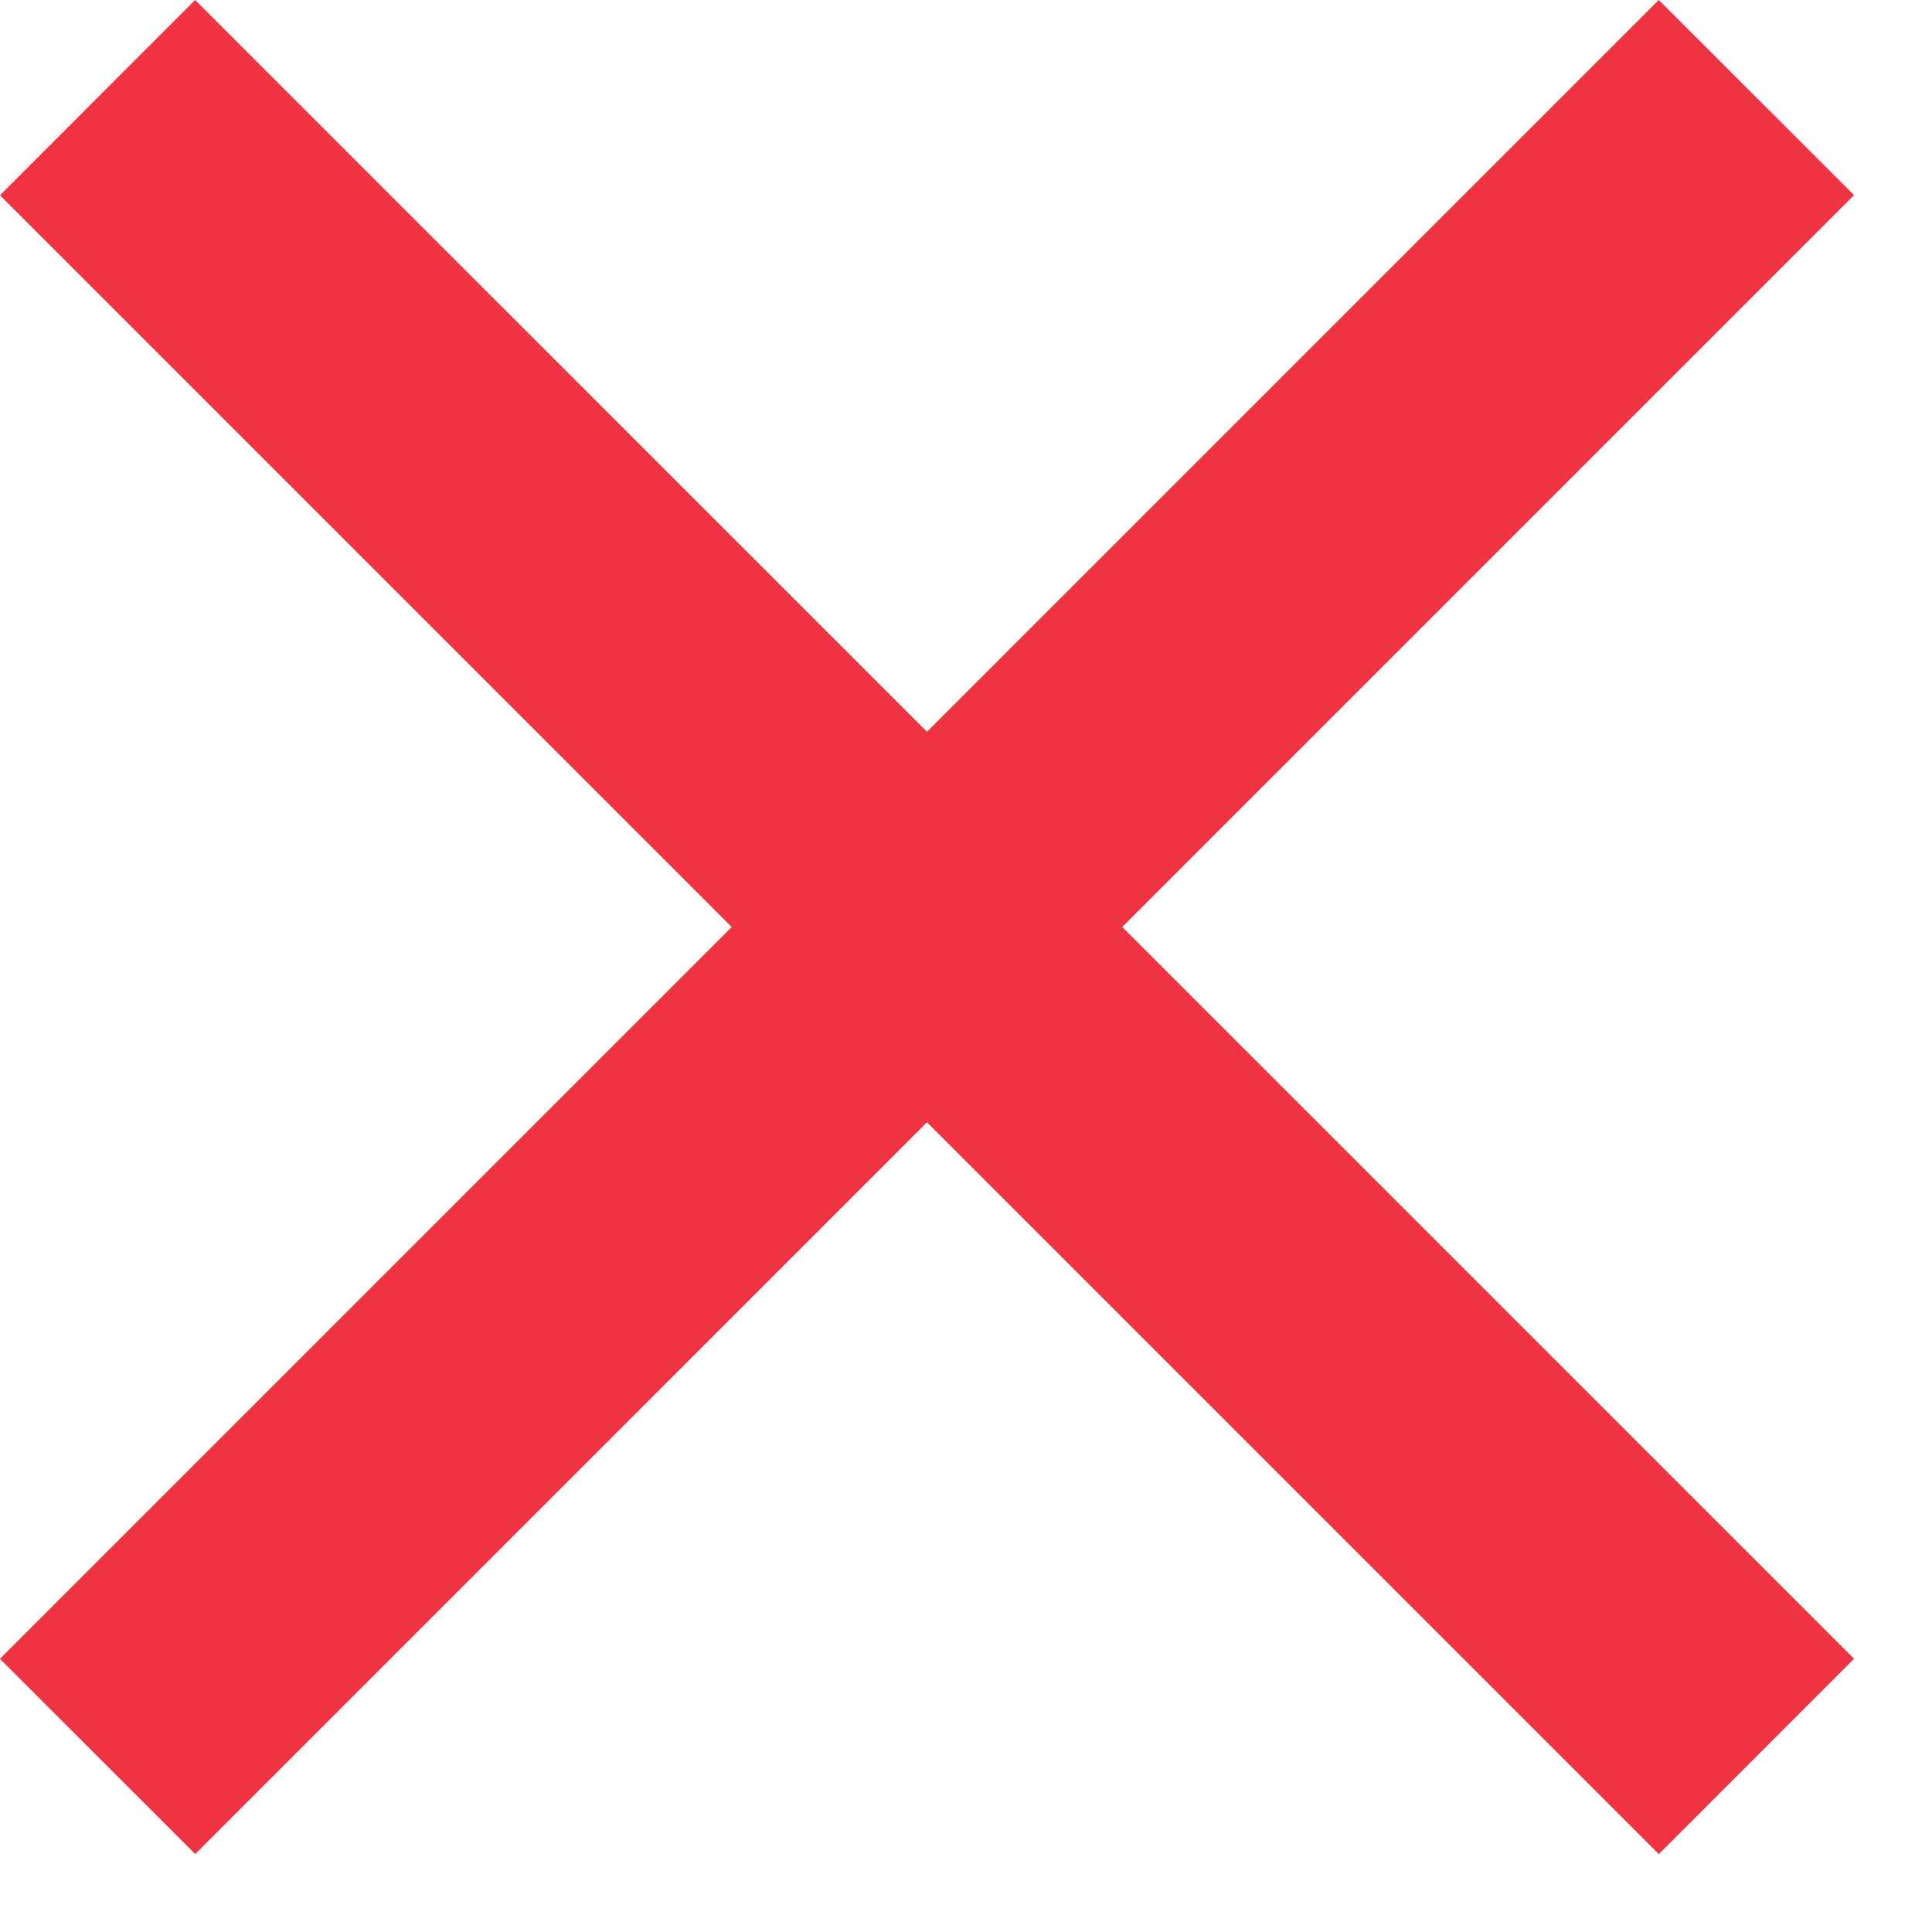 <svg width="14" height="14" viewBox="0 0 14 14" fill="none" xmlns="http://www.w3.org/2000/svg">
    <path fill-rule="evenodd" clip-rule="evenodd" d="M12.02 13.435 0 1.415 1.414 0l12.021 12.02-1.414 1.415z" fill="#EF3340"/>
    <path fill-rule="evenodd" clip-rule="evenodd" d="M0 12.02 12.02 0l1.415 1.414-12.02 12.021L0 12.021z" fill="#EF3340"/>
</svg>
